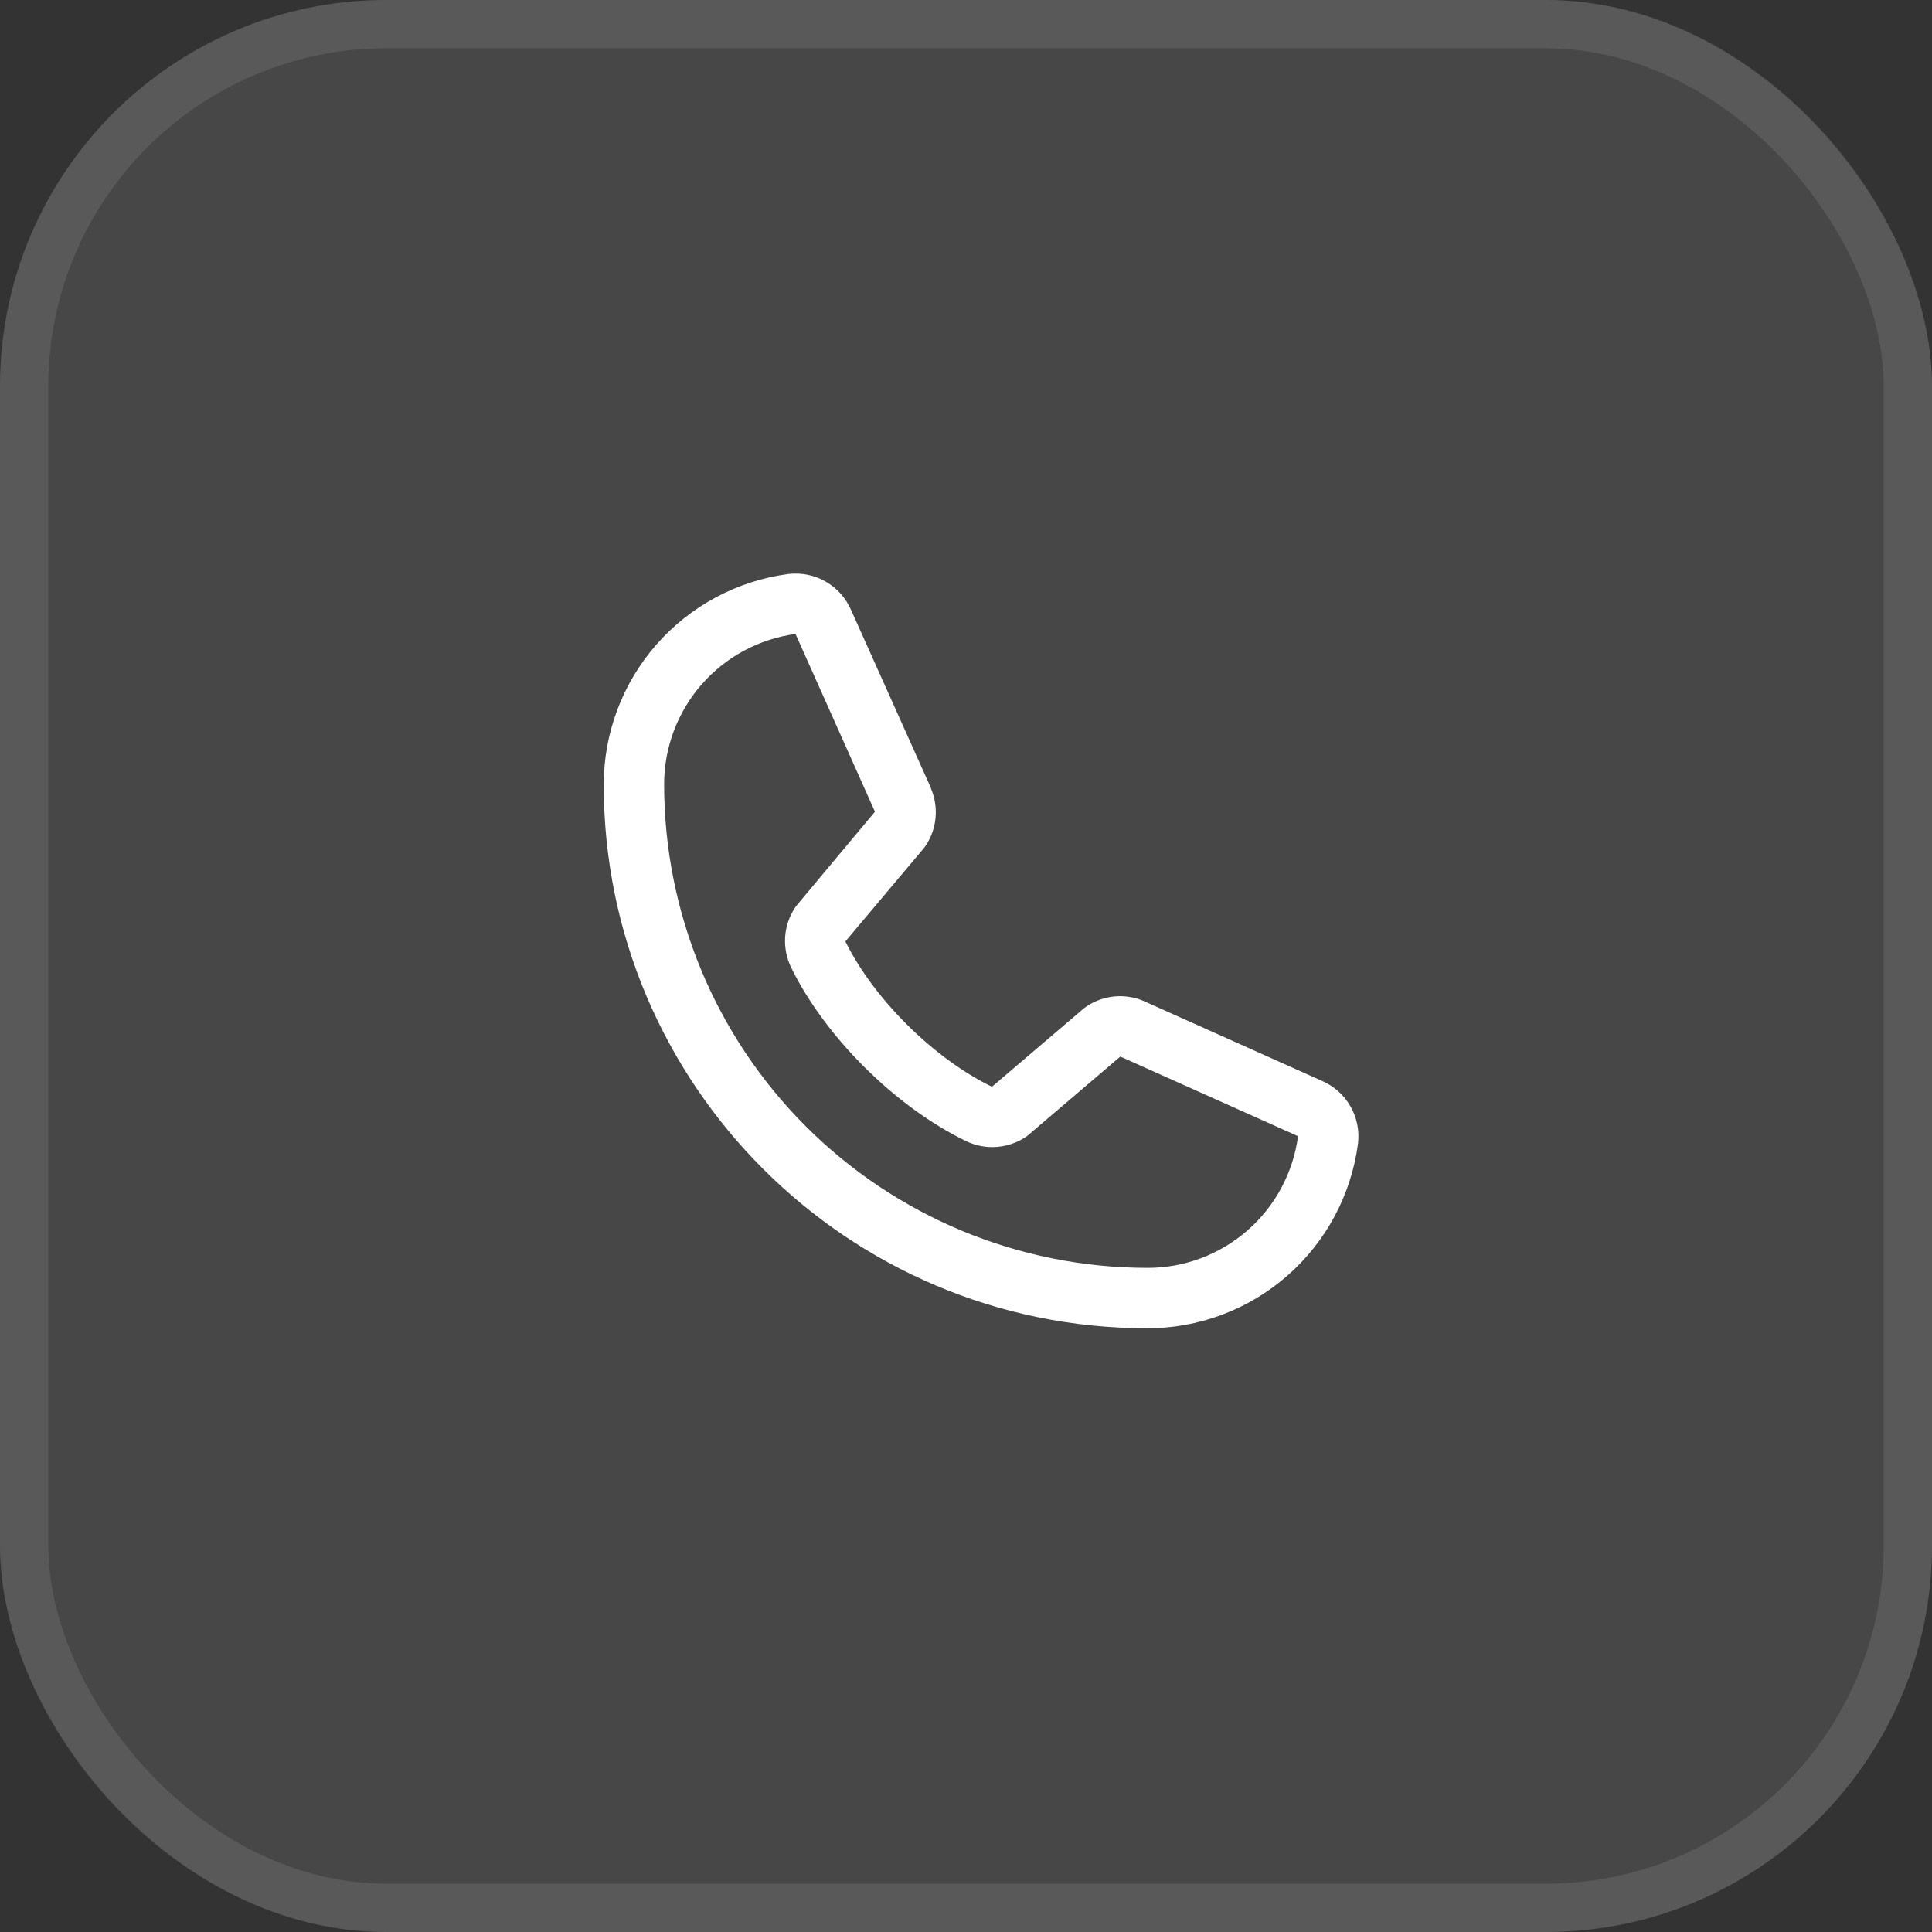 <?xml version="1.0" encoding="UTF-8"?> <svg xmlns="http://www.w3.org/2000/svg" width="40" height="40" viewBox="0 0 40 40" fill="none"><rect x="0" y="0" width="40" height="40" fill="#333333" stroke="none"/><rect width="40" height="40" rx="8" fill="white" fill-opacity="0.1"></rect><rect x="0.5" y="0.5" width="39" height="39" rx="7.5" stroke="white" stroke-opacity="0.1"></rect><path d="M27.373 22.38L23.692 20.731L23.682 20.726C23.491 20.644 23.282 20.611 23.076 20.63C22.869 20.649 22.67 20.72 22.497 20.835C22.477 20.849 22.457 20.863 22.438 20.879L20.537 22.5C19.332 21.915 18.088 20.681 17.503 19.491L19.127 17.561C19.142 17.541 19.157 17.522 19.171 17.501C19.284 17.328 19.352 17.131 19.37 16.925C19.388 16.72 19.355 16.514 19.274 16.324V16.315L17.62 12.628C17.513 12.381 17.329 12.175 17.095 12.041C16.861 11.906 16.59 11.852 16.322 11.884C15.263 12.024 14.292 12.544 13.588 13.347C12.885 14.15 12.498 15.182 12.5 16.25C12.5 22.453 17.547 27.5 23.75 27.5C24.818 27.502 25.85 27.115 26.653 26.412C27.456 25.709 27.976 24.737 28.116 23.678C28.148 23.411 28.094 23.14 27.96 22.906C27.826 22.672 27.62 22.487 27.373 22.38ZM23.75 26.25C21.099 26.247 18.557 25.193 16.682 23.318C14.807 21.443 13.753 18.901 13.75 16.25C13.747 15.487 14.022 14.749 14.523 14.174C15.025 13.599 15.718 13.226 16.474 13.125C16.474 13.128 16.474 13.131 16.474 13.134L18.115 16.806L16.5 18.739C16.484 18.758 16.469 18.778 16.456 18.799C16.338 18.98 16.269 19.187 16.255 19.402C16.242 19.617 16.284 19.832 16.377 20.026C17.085 21.474 18.544 22.921 20.007 23.628C20.202 23.721 20.418 23.762 20.634 23.746C20.85 23.73 21.058 23.659 21.238 23.539C21.258 23.526 21.277 23.511 21.295 23.495L23.195 21.875L26.866 23.52C26.866 23.52 26.873 23.52 26.875 23.52C26.775 24.277 26.403 24.972 25.828 25.474C25.252 25.977 24.514 26.253 23.75 26.25Z" fill="white"></path></svg> 